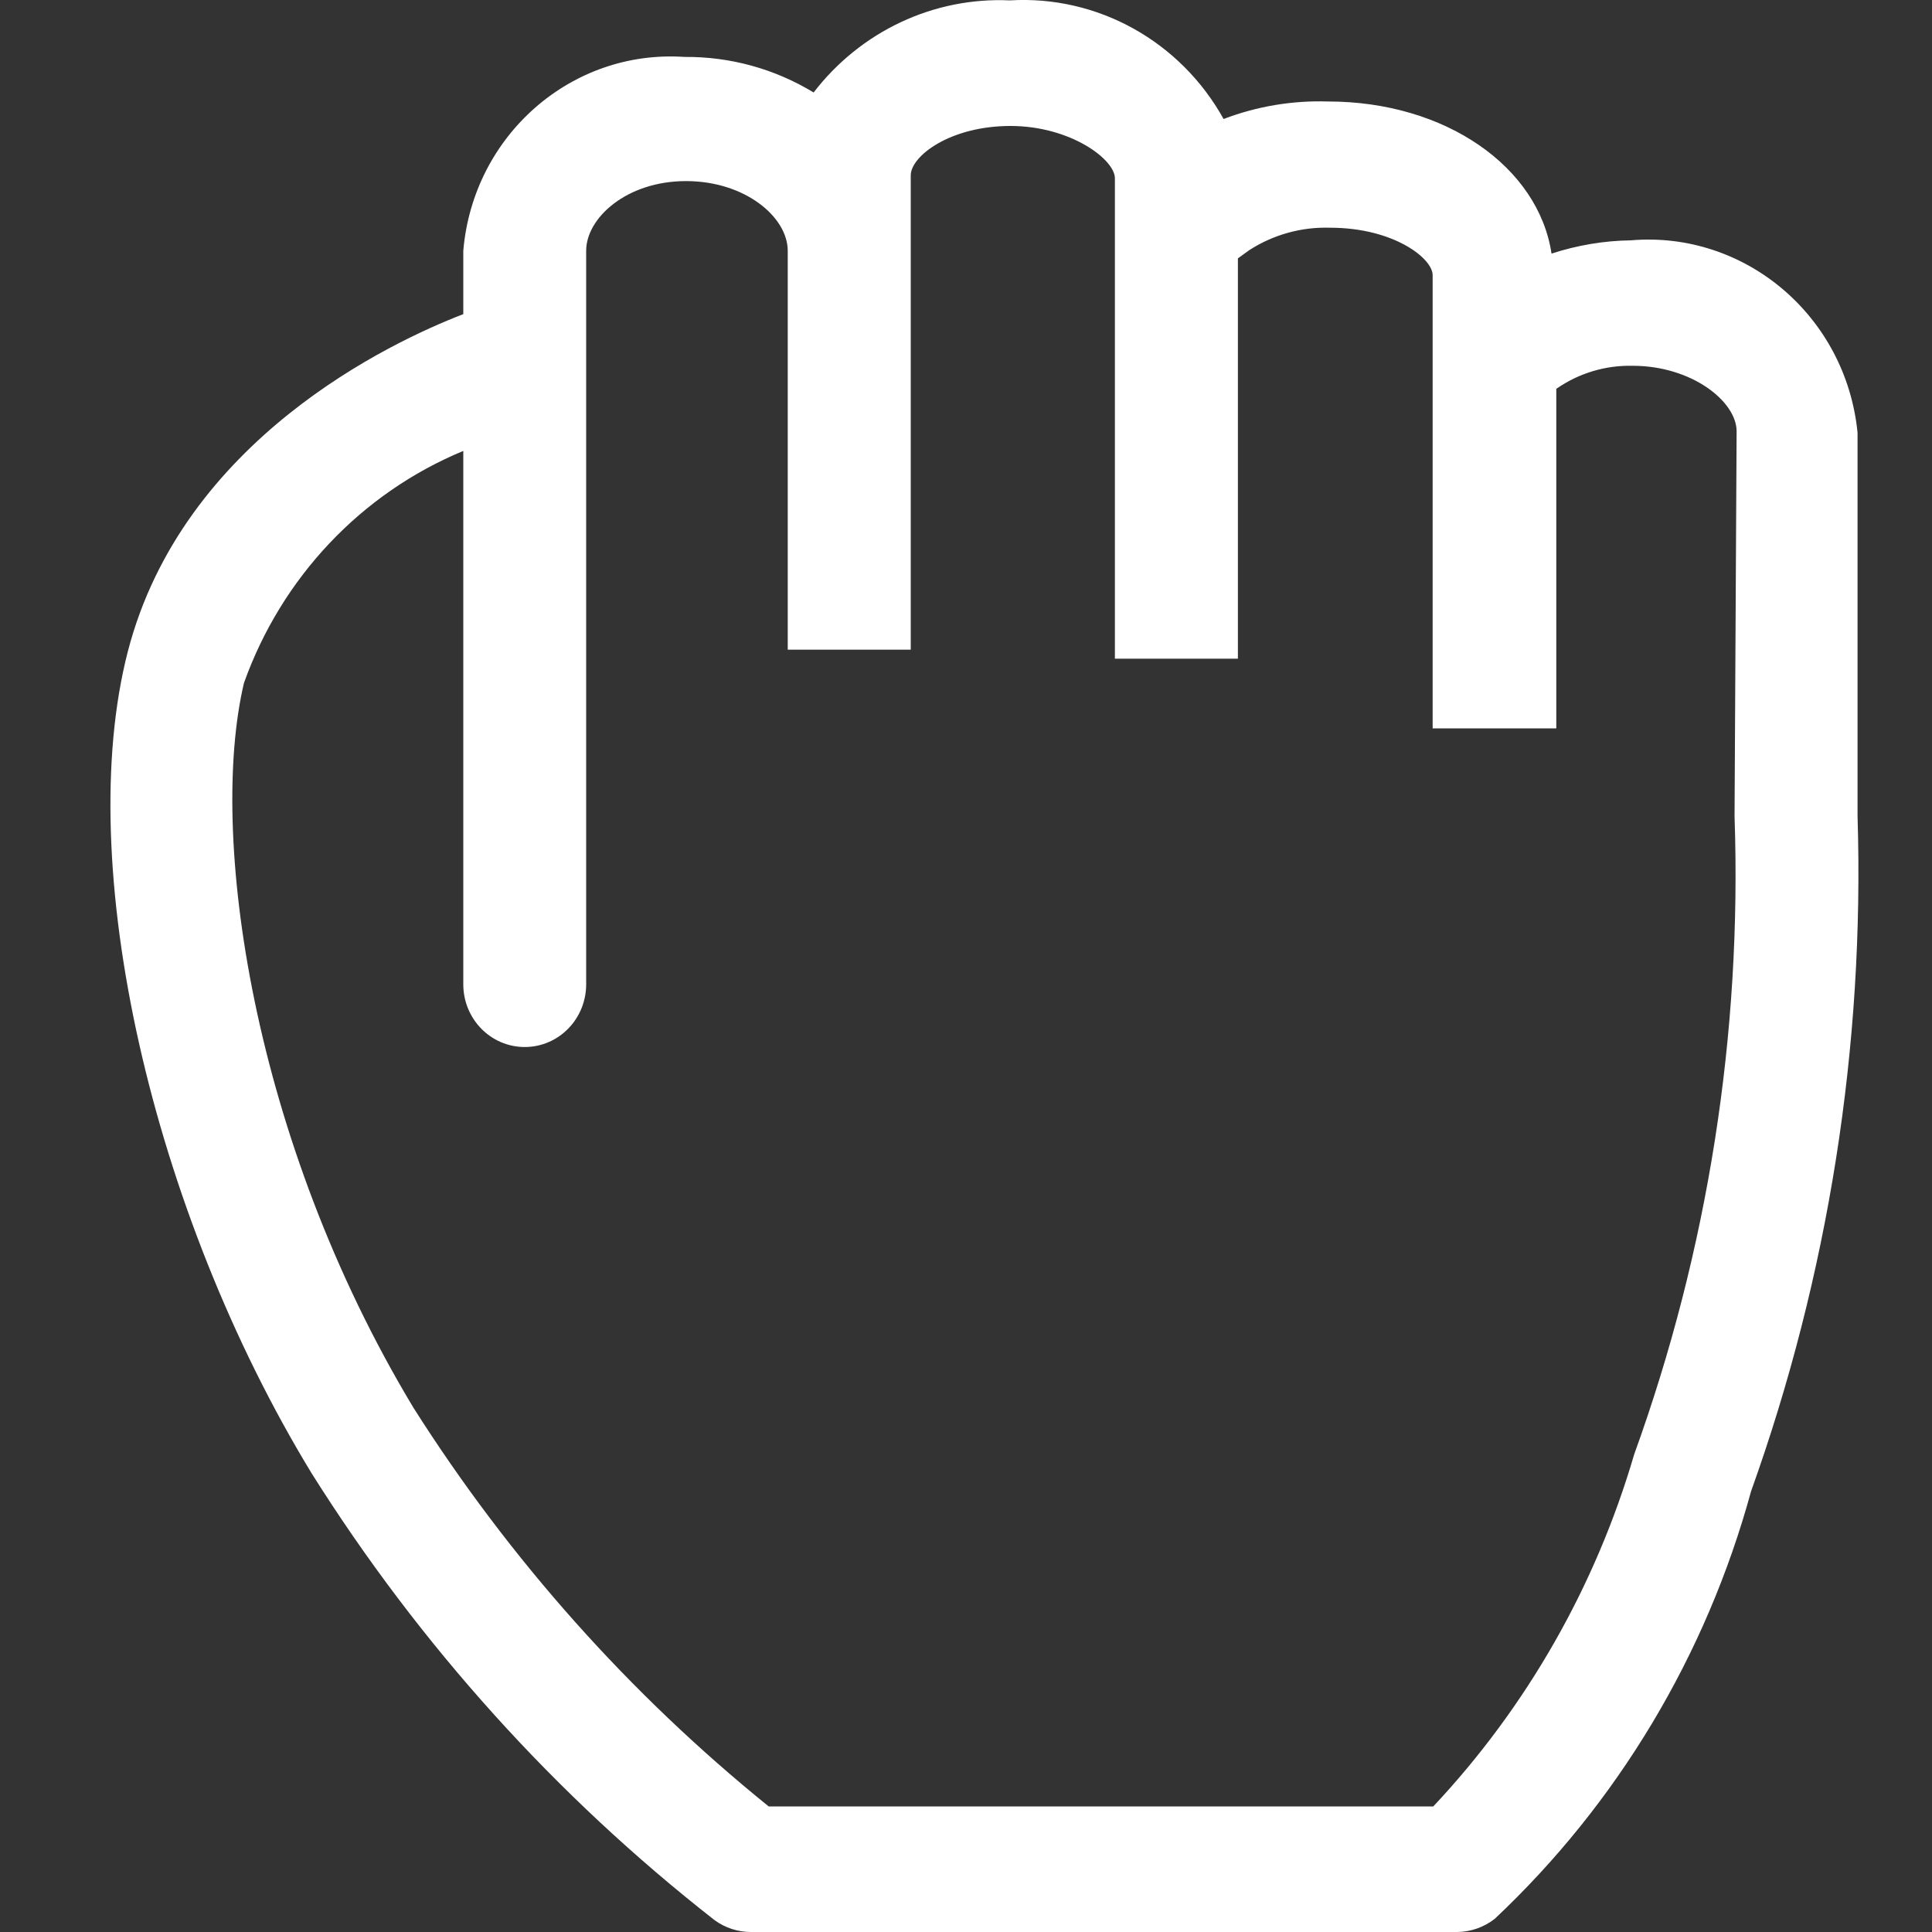 <svg width="15" height="15" viewBox="0 0 15 15" fill="none" xmlns="http://www.w3.org/2000/svg">
<rect x="0" y="0" width="15" height="15" fill="#333333" stroke="none"/>
<path d="M12.661 1.866C12.452 1.869 12.245 1.904 12.046 1.969C11.945 1.297 11.224 0.788 10.311 0.788C10.035 0.779 9.759 0.825 9.5 0.924C9.164 0.319 8.52 -0.038 7.84 0.003C7.249 -0.024 6.682 0.243 6.317 0.718C6.014 0.534 5.668 0.439 5.315 0.442C4.436 0.382 3.673 1.051 3.597 1.947V2.439C3.034 2.656 1.417 3.414 0.992 5.06C0.568 6.706 1.173 9.391 2.419 11.438C3.257 12.771 4.316 13.945 5.548 14.908C5.63 14.968 5.729 15 5.83 15H11.314C11.419 14.999 11.522 14.963 11.606 14.897C12.558 14.001 13.247 12.852 13.595 11.579C14.196 9.902 14.477 8.123 14.422 6.338V3.36C14.333 2.455 13.549 1.79 12.661 1.866V1.866ZM13.467 6.338C13.525 8.025 13.261 9.707 12.688 11.291C12.388 12.316 11.853 13.253 11.128 14.025H5.968C4.889 13.153 3.957 12.108 3.209 10.928C1.952 8.839 1.618 6.473 1.894 5.303C2.186 4.484 2.805 3.829 3.597 3.501V7.642C3.597 7.911 3.81 8.129 4.074 8.129C4.338 8.129 4.551 7.911 4.551 7.642V1.947C4.551 1.693 4.864 1.406 5.326 1.406C5.787 1.406 6.116 1.687 6.116 1.947V5.044H7.071V1.362C7.071 1.211 7.378 0.978 7.845 0.978C8.311 0.978 8.656 1.238 8.656 1.384V5.114H9.611V2.006L9.701 1.941C9.888 1.821 10.106 1.761 10.327 1.768C10.82 1.768 11.123 2.006 11.123 2.136V5.655H12.083V3.019C12.258 2.897 12.465 2.835 12.677 2.84C13.133 2.84 13.483 3.116 13.483 3.349L13.467 6.338H13.467Z" fill="white"></path>
</svg>
